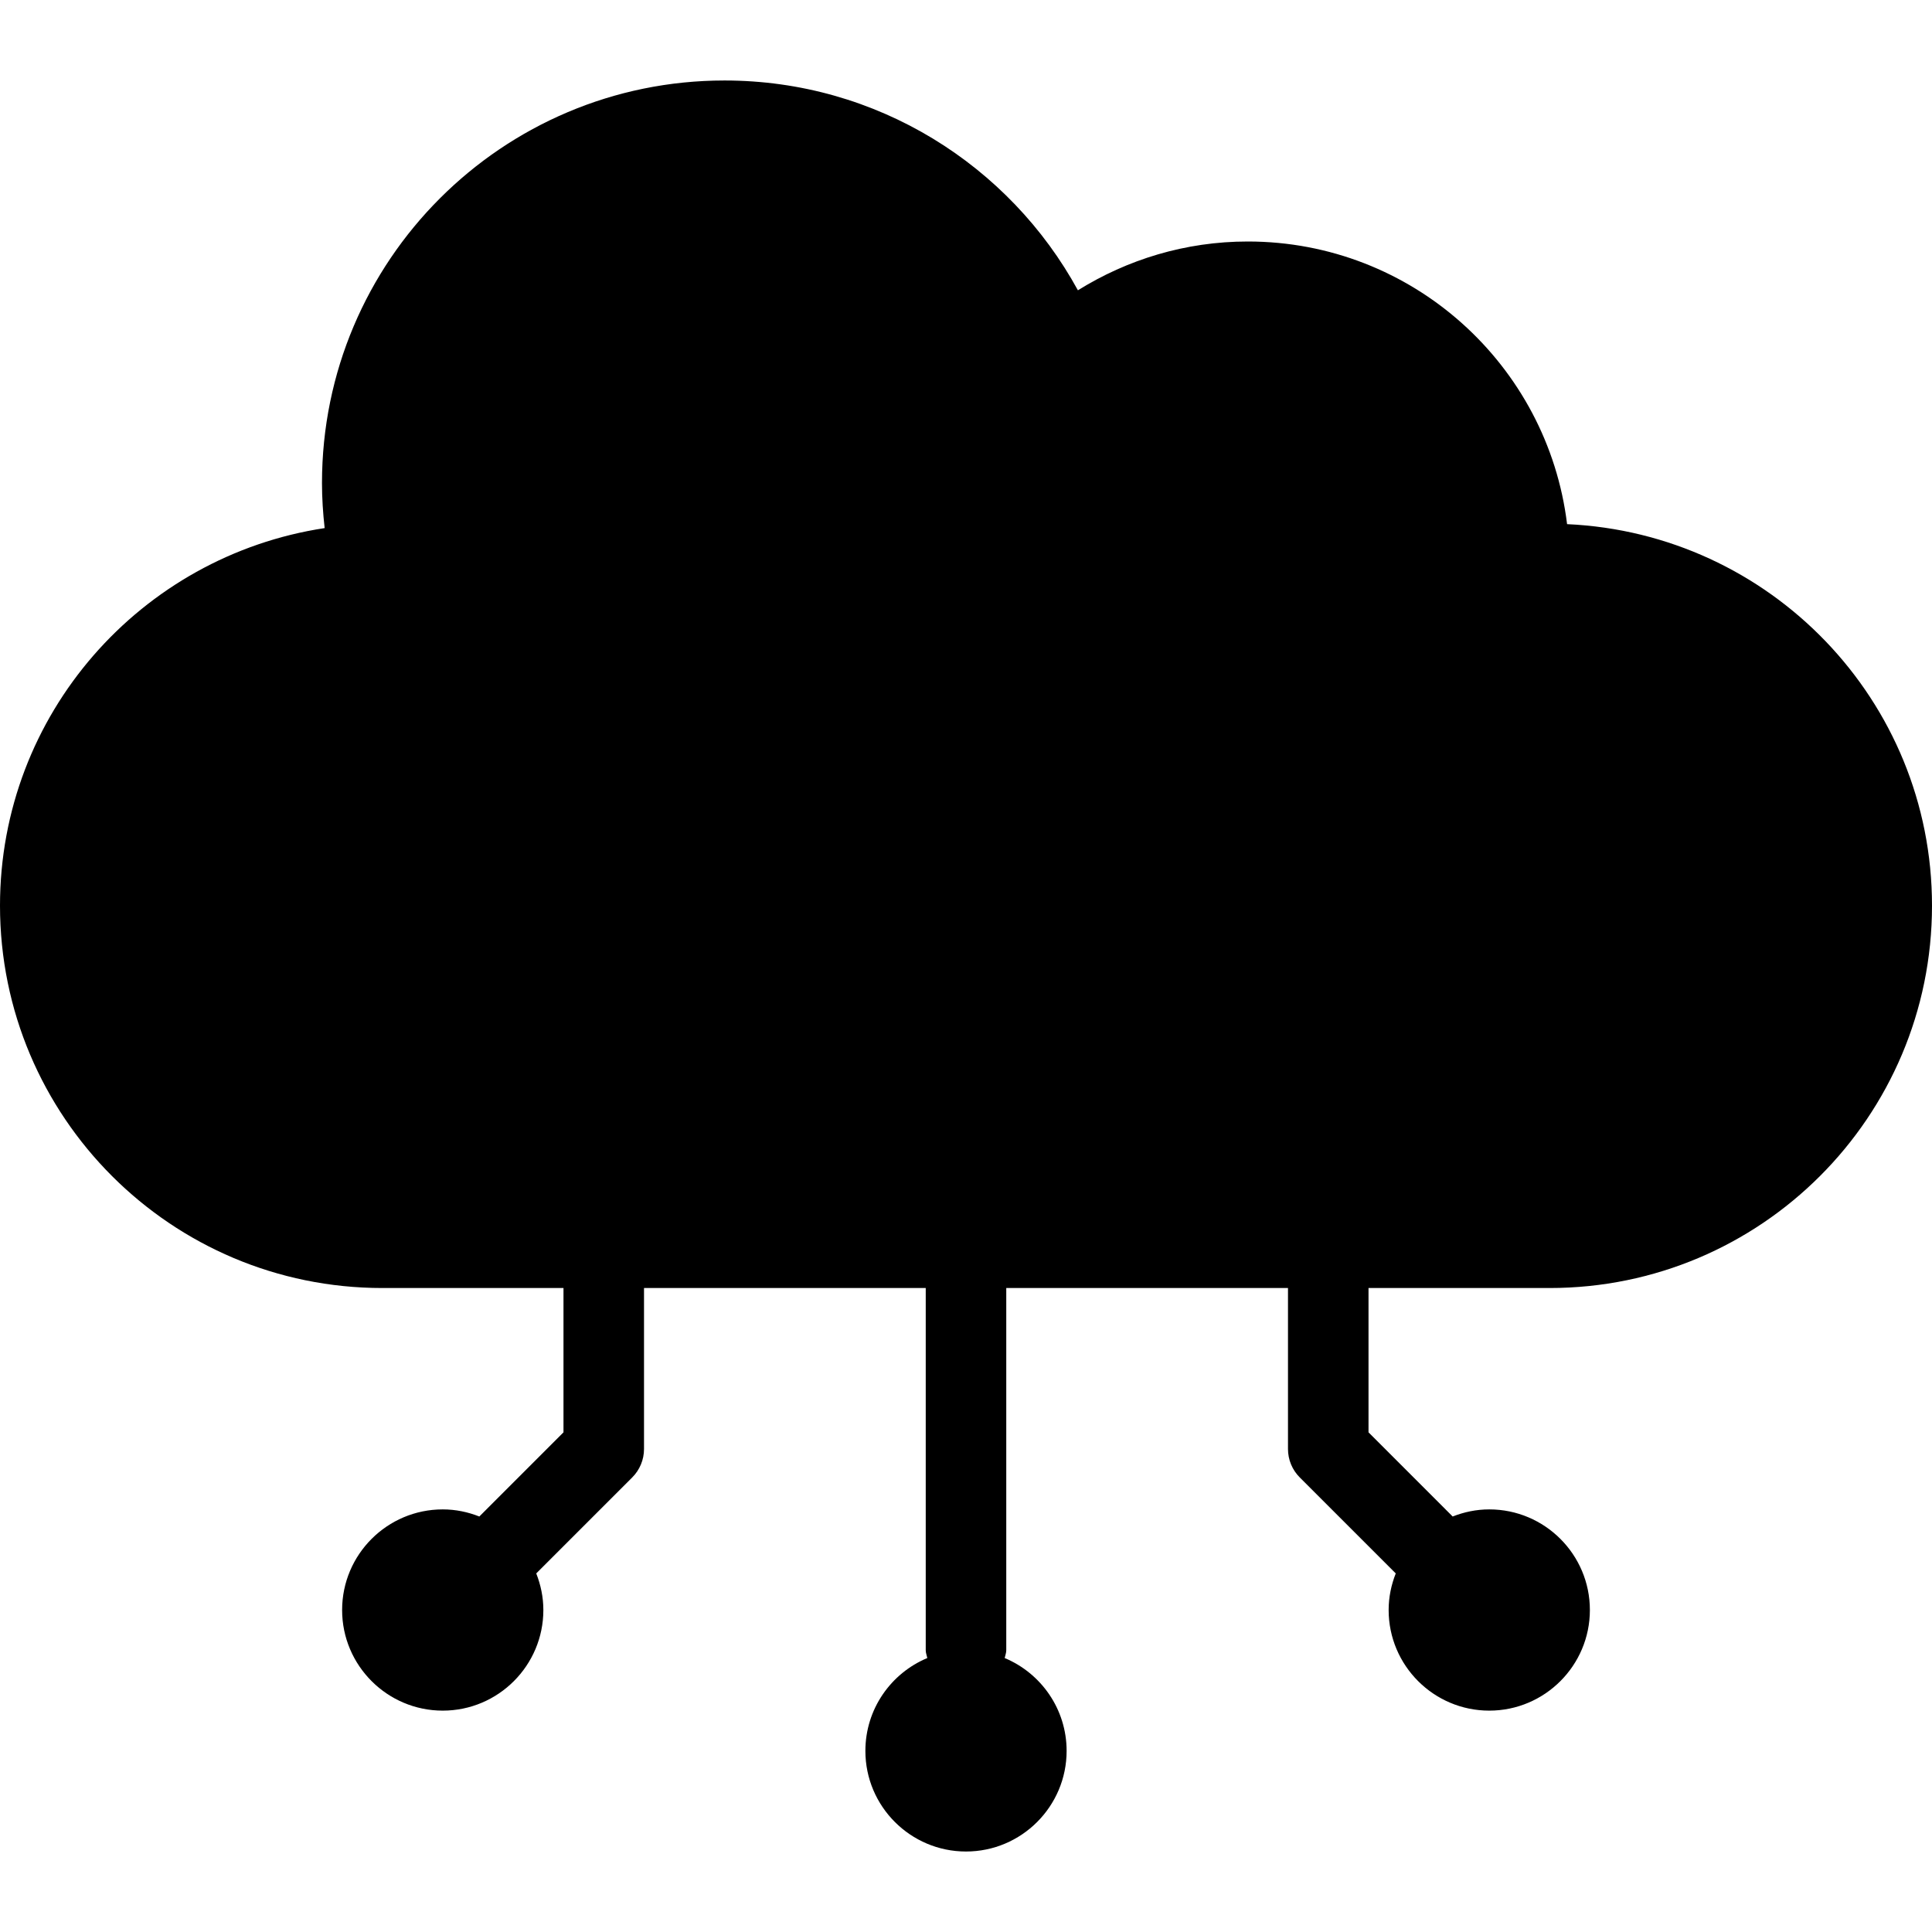 <svg width="50" height="50" viewBox="0 0 50 50" fill="none" xmlns="http://www.w3.org/2000/svg">
<path d="M35.417 33.334H40.104C45.57 33.334 50 28.903 50 23.438C50 18.125 45.81 13.802 40.556 13.565C40.053 9.444 36.548 6.25 32.292 6.25C30.676 6.25 29.173 6.718 27.896 7.513C26.128 4.278 22.696 2.083 18.75 2.083C12.997 2.083 8.333 6.747 8.333 12.5C8.333 12.895 8.359 13.284 8.402 13.667C3.648 14.388 0 18.481 0 23.438C0 28.903 4.43 33.334 9.896 33.334H14.583V37.069L12.405 39.247C12.111 39.131 11.793 39.063 11.458 39.063C10.022 39.063 8.854 40.23 8.854 41.667C8.854 43.103 10.022 44.271 11.458 44.271C12.895 44.271 14.062 43.103 14.062 41.667C14.062 41.333 13.994 41.015 13.878 40.72L16.361 38.237C16.557 38.041 16.667 37.777 16.667 37.5V33.334H23.958V42.709C23.958 42.78 23.985 42.843 23.999 42.91C23.058 43.302 22.396 44.231 22.396 45.313C22.396 46.749 23.564 47.917 25 47.917C26.436 47.917 27.604 46.749 27.604 45.313C27.604 44.231 26.942 43.303 26.001 42.91C26.015 42.842 26.042 42.779 26.042 42.709V33.334H33.333V37.5C33.333 37.777 33.443 38.042 33.639 38.237L36.122 40.72C36.006 41.014 35.938 41.333 35.938 41.667C35.938 43.103 37.105 44.271 38.542 44.271C39.978 44.271 41.146 43.103 41.146 41.667C41.146 40.23 39.978 39.063 38.542 39.063C38.207 39.063 37.89 39.131 37.595 39.247L35.417 37.069V33.334Z" fill="black"/>
</svg>
